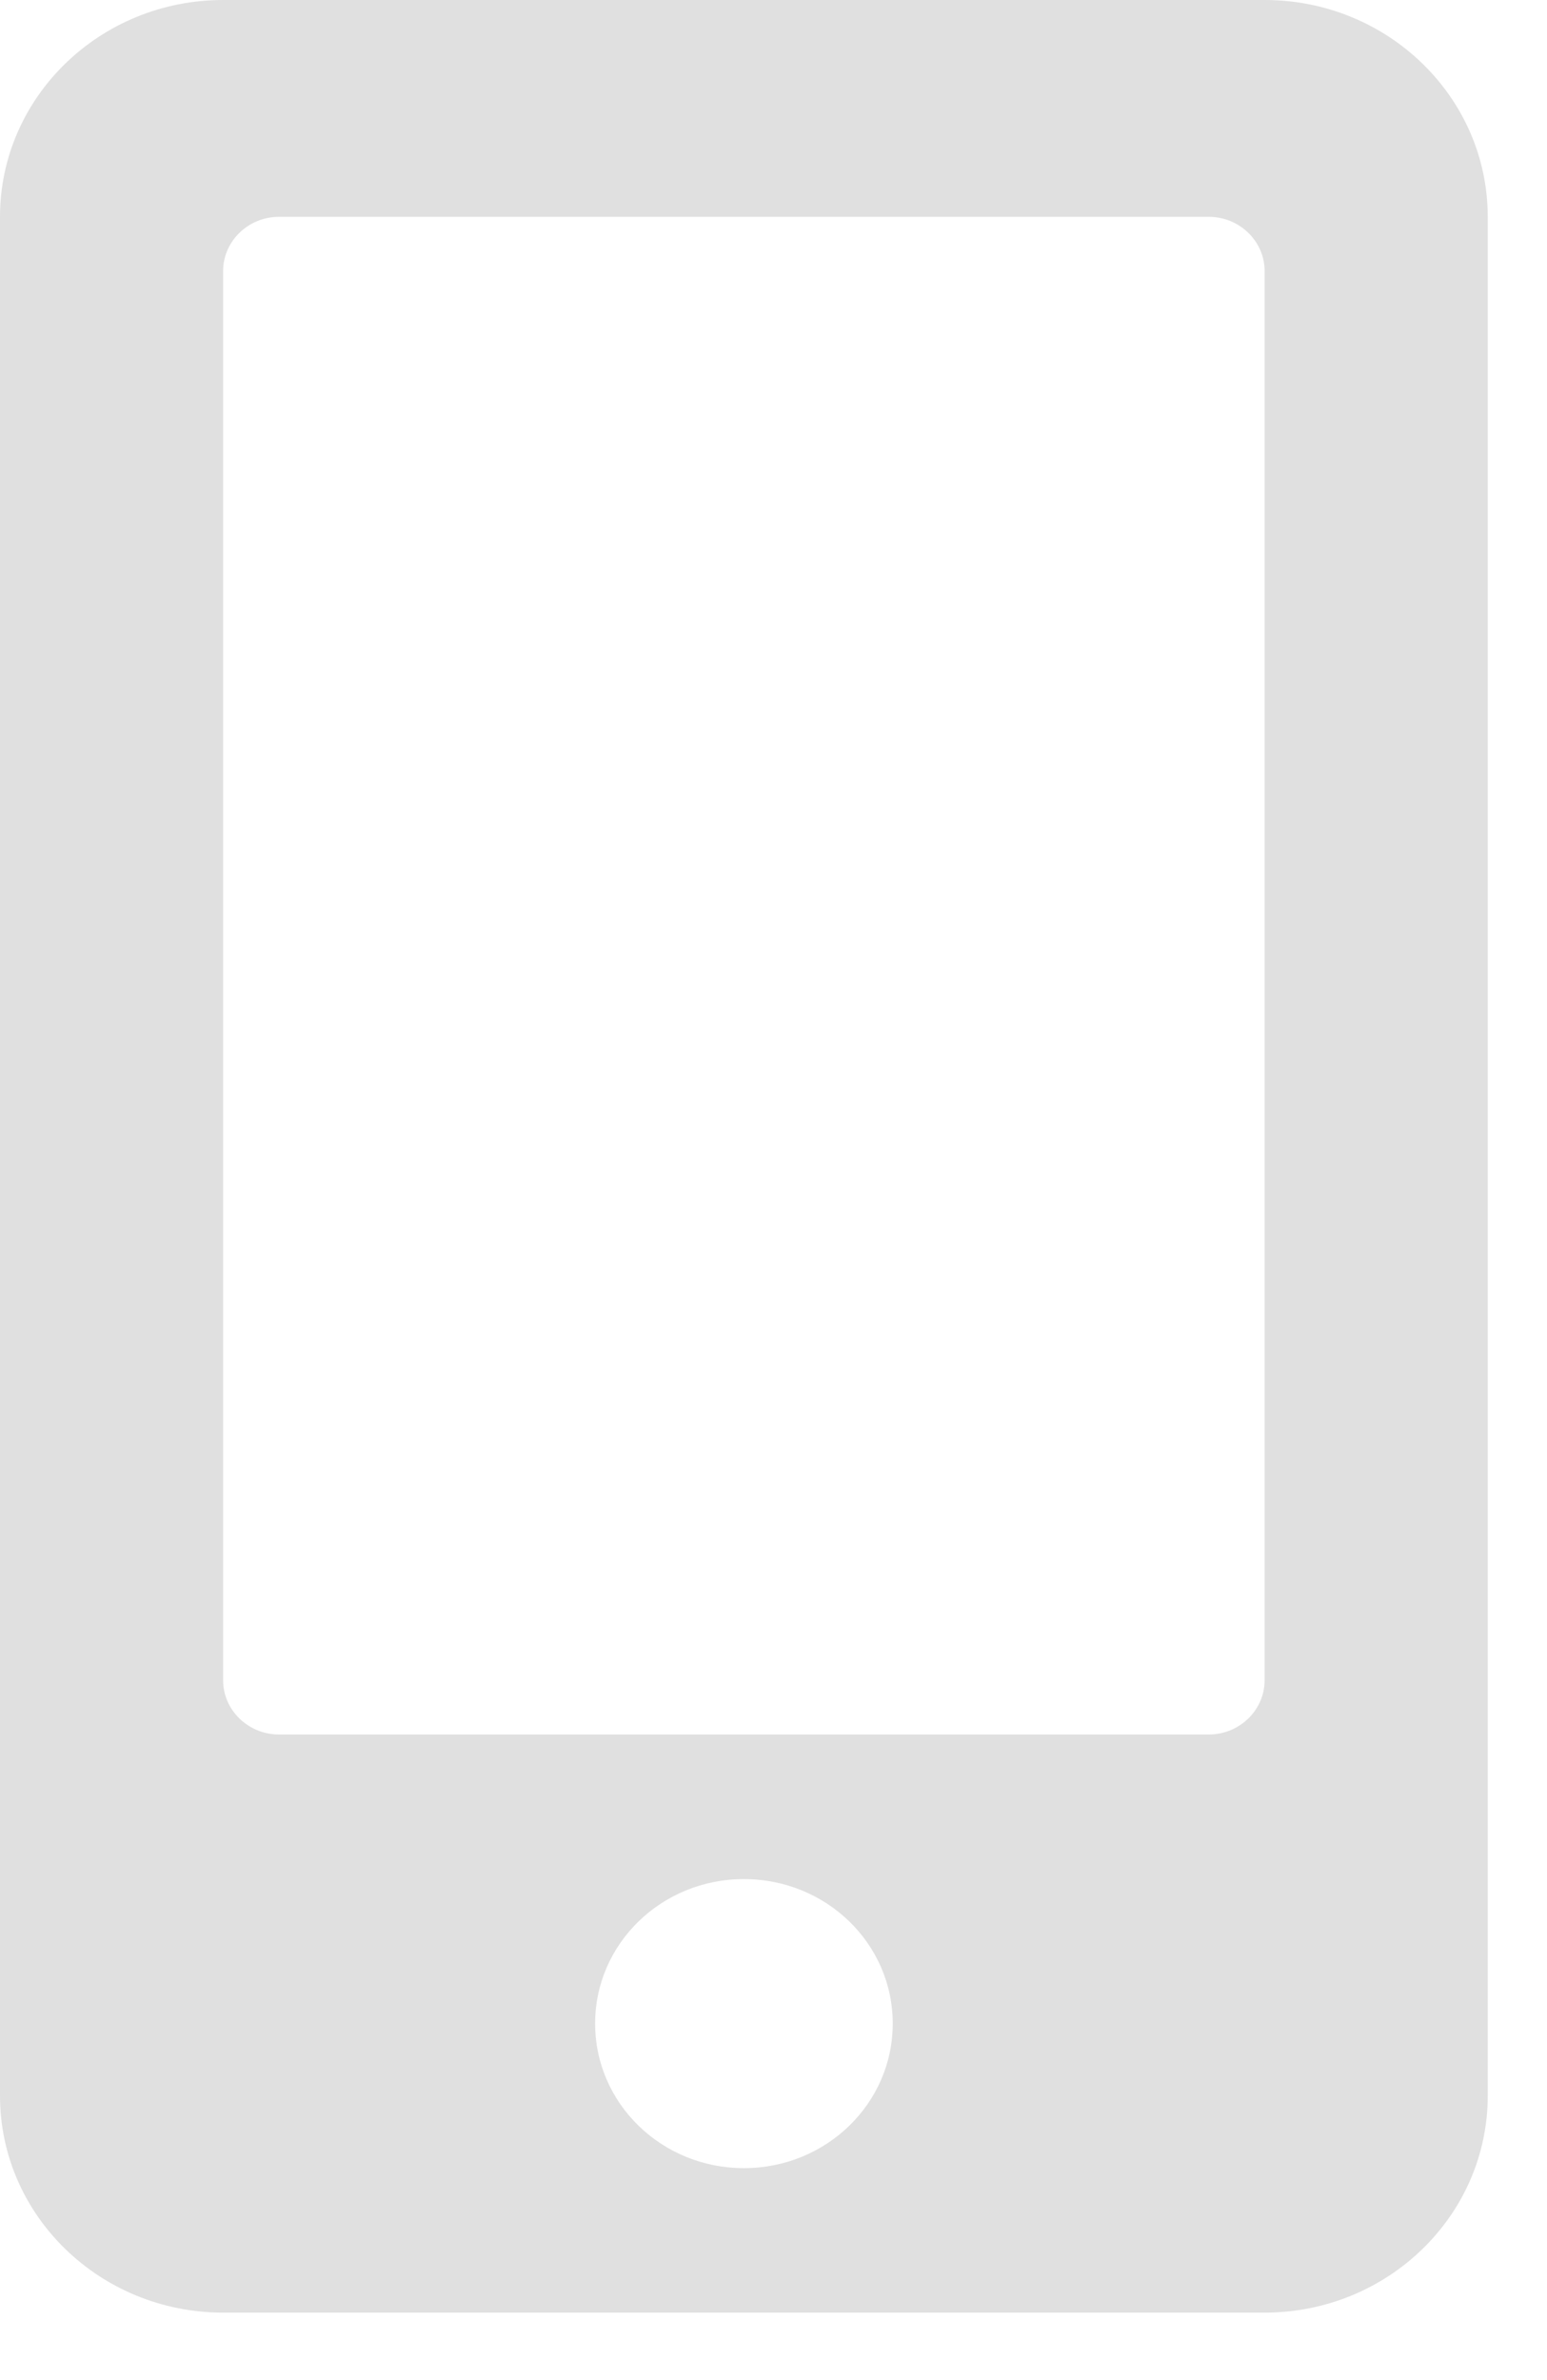 <svg width="13" height="20" viewBox="0 0 13 20" fill="none" xmlns="http://www.w3.org/2000/svg">
<path d="M10.627 0H1.875C0.84 0 0 0.816 0 1.822V17.611C0 18.617 0.84 19.433 1.875 19.433H10.627C11.662 19.433 12.502 18.617 12.502 17.611V1.822C12.502 0.816 11.662 0 10.627 0ZM6.251 18.219C5.56 18.219 5.001 17.676 5.001 17.004C5.001 16.332 5.56 15.79 6.251 15.79C6.943 15.79 7.502 16.332 7.502 17.004C7.502 17.676 6.943 18.219 6.251 18.219ZM10.627 14.12C10.627 14.37 10.416 14.575 10.158 14.575H2.344C2.086 14.575 1.875 14.37 1.875 14.12V2.277C1.875 2.027 2.086 1.822 2.344 1.822H10.158C10.416 1.822 10.627 2.027 10.627 2.277V14.12Z" fill="#E0E0E0"/>
</svg>
